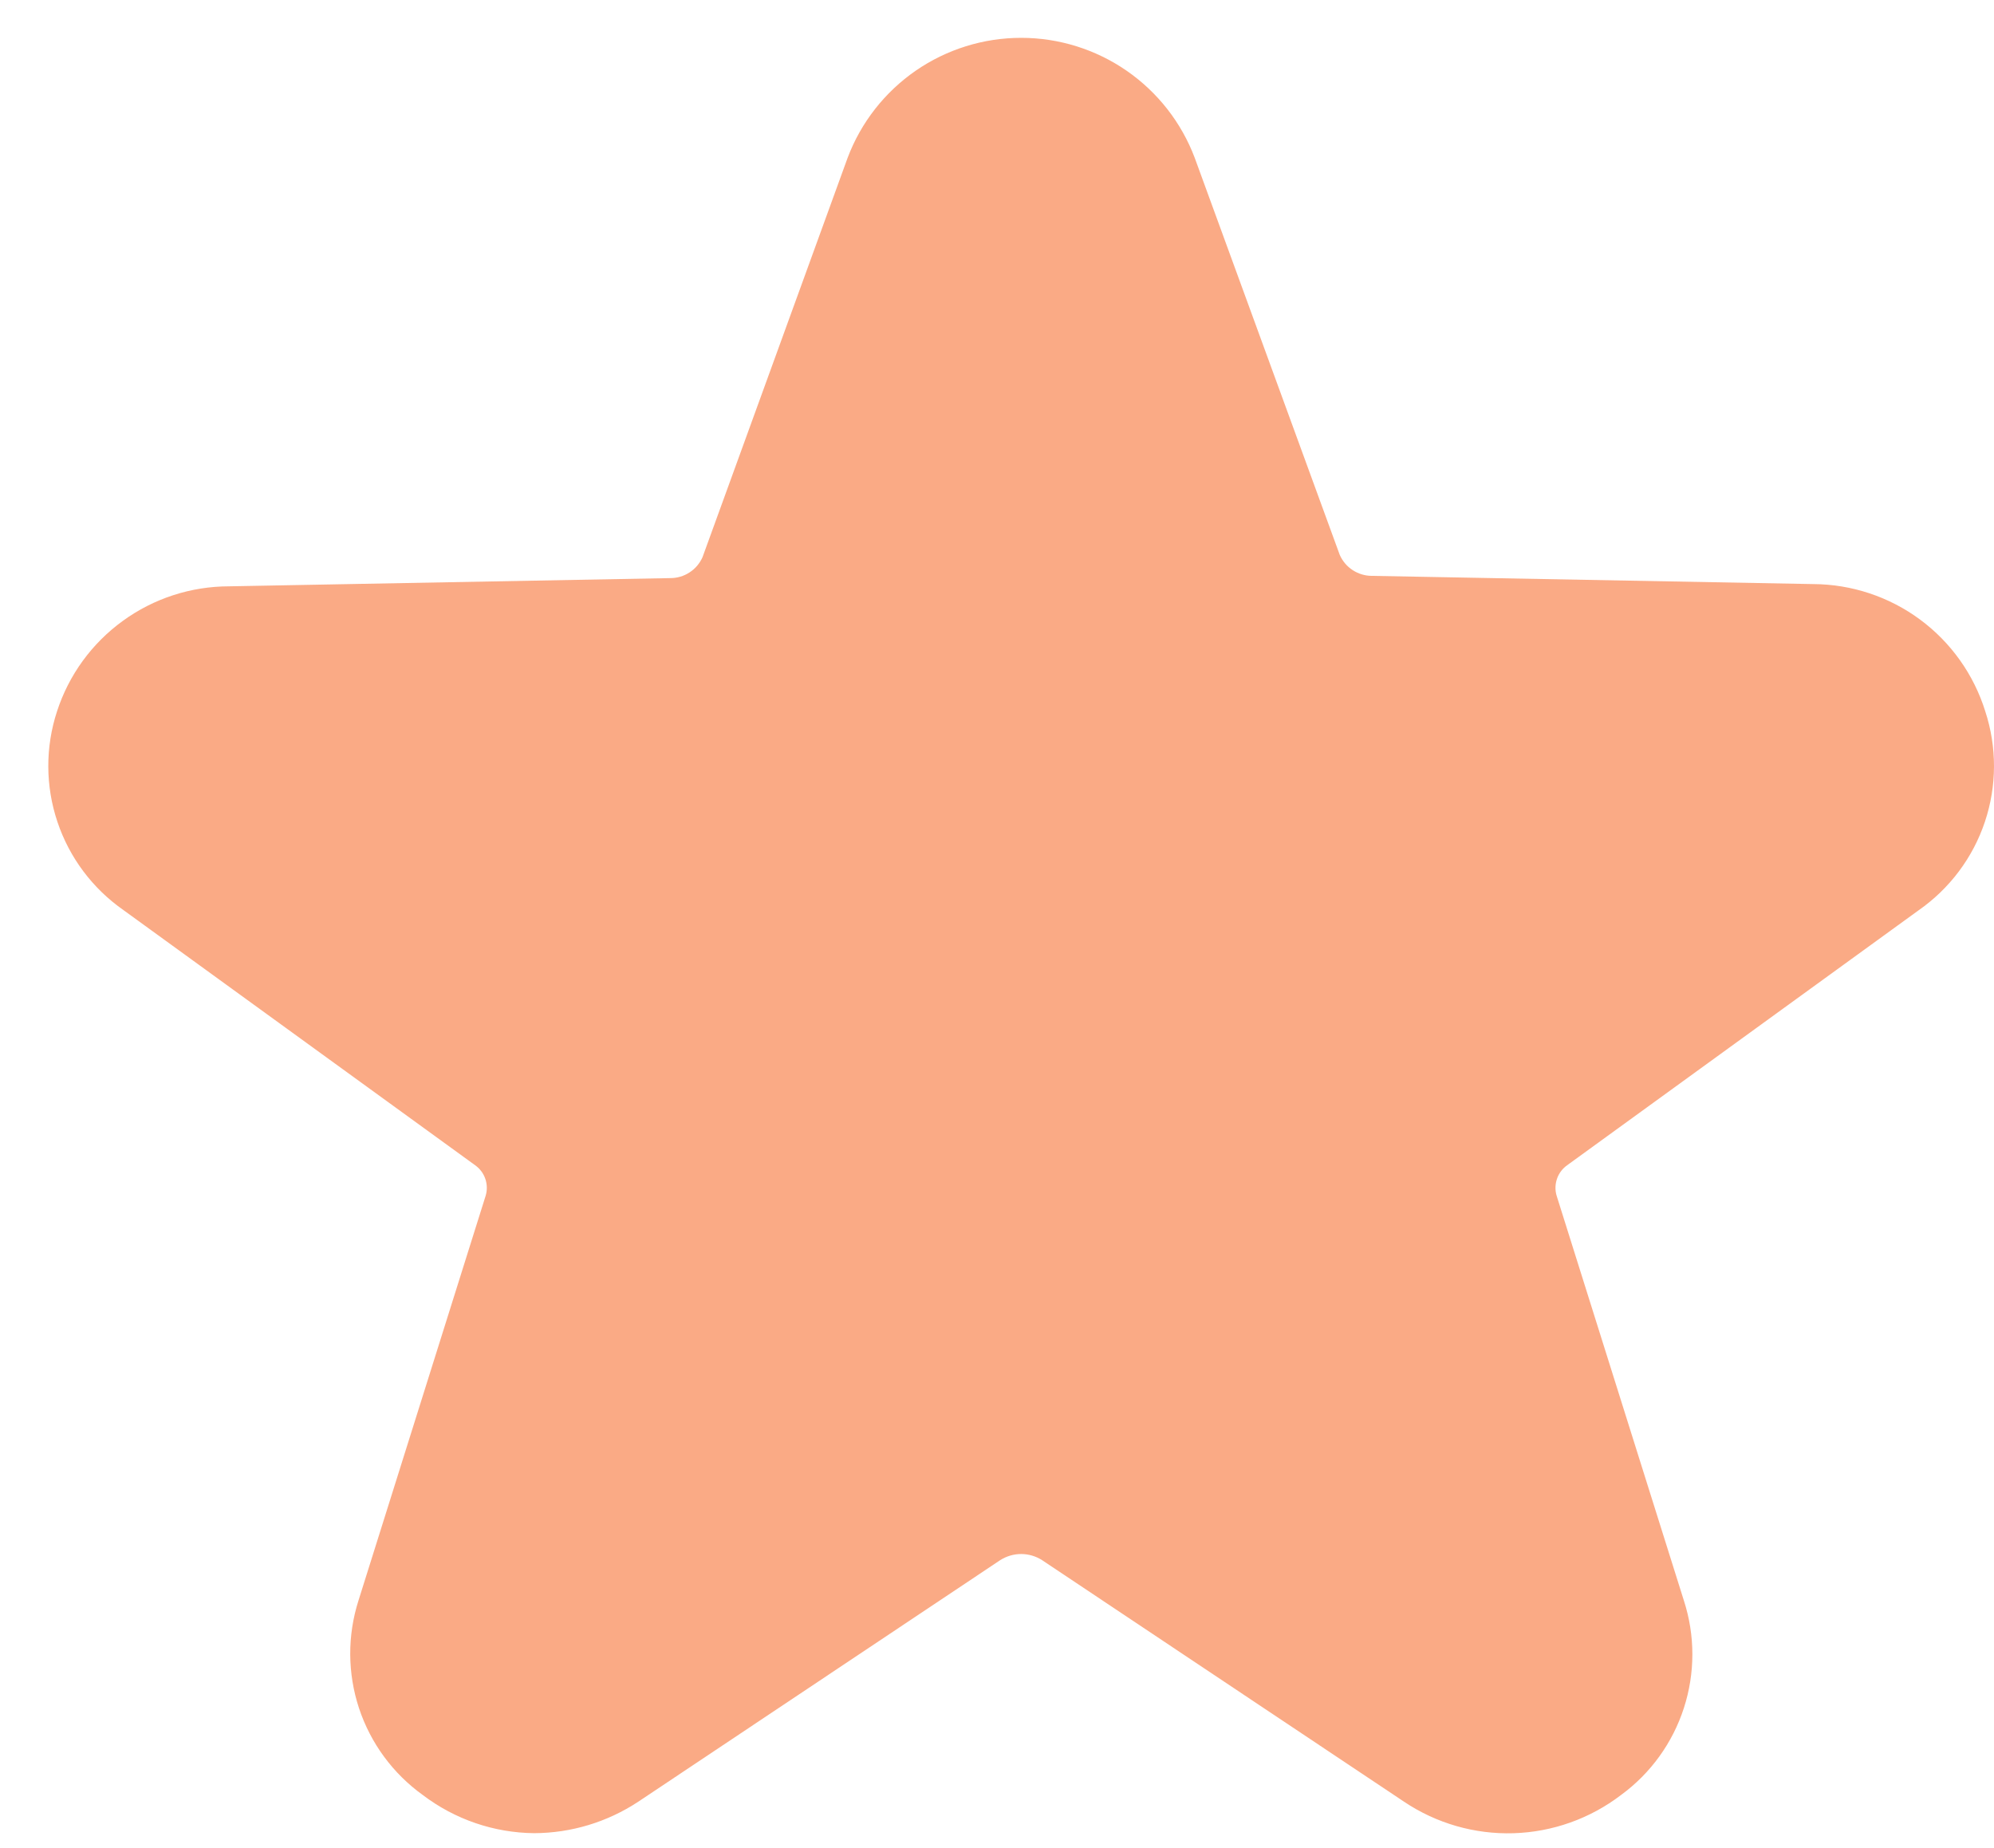 <svg width="41" height="38" viewBox="0 0 41 38" fill="none" xmlns="http://www.w3.org/2000/svg">
<path d="M40.82 14.625C40.585 13.87 40.115 13.209 39.479 12.739C38.843 12.269 38.074 12.014 37.283 12.01L28.209 11.841C28.069 11.841 27.932 11.8 27.815 11.724C27.697 11.648 27.605 11.539 27.548 11.411L24.565 3.244C24.291 2.519 23.803 1.895 23.165 1.454C22.528 1.014 21.771 0.778 20.997 0.778C20.222 0.778 19.465 1.014 18.828 1.454C18.191 1.895 17.702 2.519 17.429 3.244L14.445 11.457C14.388 11.585 14.296 11.694 14.178 11.77C14.061 11.847 13.924 11.887 13.784 11.887L4.71 12.056C3.925 12.057 3.16 12.305 2.525 12.767C1.889 13.228 1.416 13.878 1.173 14.625C0.931 15.363 0.933 16.16 1.18 16.897C1.426 17.634 1.904 18.271 2.542 18.716L9.77 23.96C9.867 24.029 9.941 24.127 9.979 24.24C10.018 24.354 10.02 24.476 9.985 24.59L7.371 32.91C7.141 33.631 7.145 34.406 7.382 35.125C7.62 35.843 8.079 36.468 8.693 36.909C9.353 37.411 10.156 37.686 10.985 37.694C11.745 37.691 12.488 37.466 13.122 37.048L20.566 32.08C20.695 31.998 20.844 31.954 20.997 31.954C21.149 31.954 21.299 31.998 21.427 32.08L28.871 37.048C29.535 37.493 30.323 37.72 31.123 37.695C31.923 37.67 32.695 37.395 33.331 36.909C33.94 36.464 34.392 35.837 34.624 35.119C34.856 34.401 34.856 33.628 34.623 32.91L32.008 24.59C31.973 24.476 31.975 24.354 32.014 24.24C32.052 24.127 32.126 24.029 32.223 23.96L39.452 18.716C40.089 18.271 40.567 17.634 40.813 16.897C41.06 16.16 41.062 15.363 40.82 14.625V14.625Z" fill="#FAAA85"/>
</svg>
